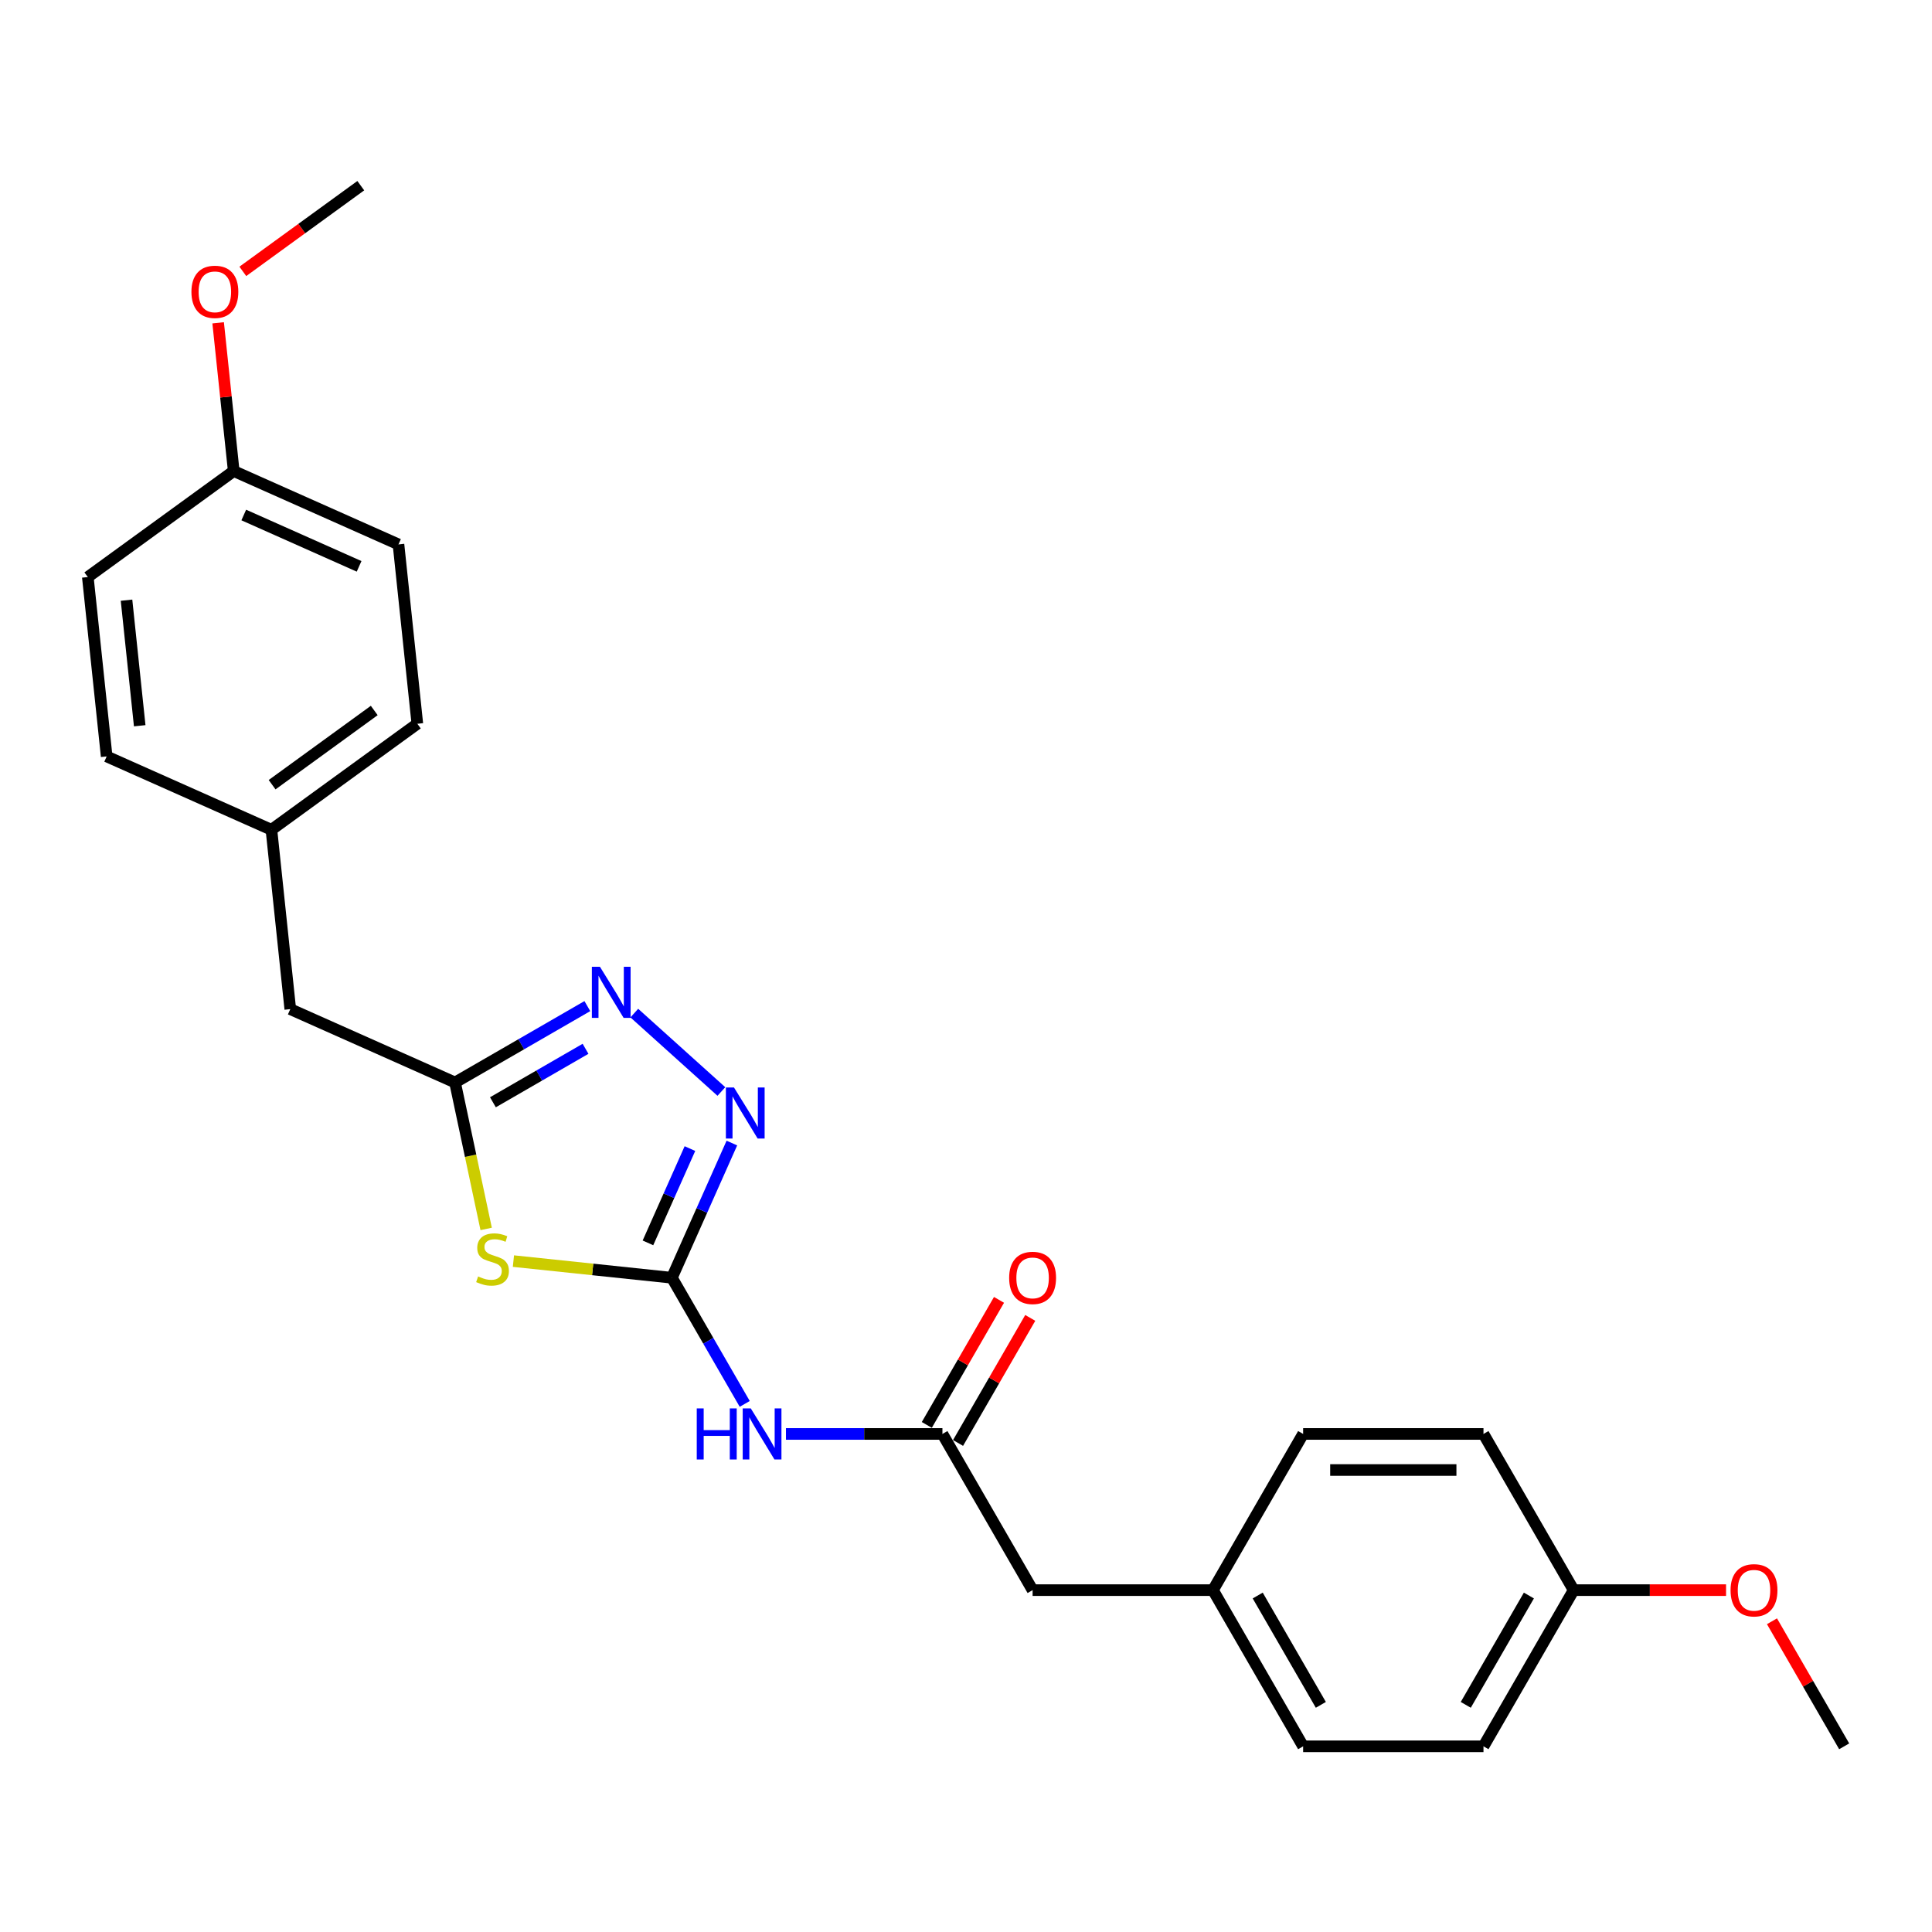 <?xml version='1.0' encoding='iso-8859-1'?>
<svg version='1.1' baseProfile='full'
              xmlns='http://www.w3.org/2000/svg'
                      xmlns:rdkit='http://www.rdkit.org/xml'
                      xmlns:xlink='http://www.w3.org/1999/xlink'
                  xml:space='preserve'
width='1000px' height='1000px' viewBox='0 0 1000 1000'>
<!-- END OF HEADER -->
<rect style='opacity:1.0;fill:#FFFFFF;stroke:none' width='1000' height='1000' x='0' y='0'> </rect>
<path class='bond-0' d='M 347.774,661.364 L 306.76,657.053' style='fill:none;fill-rule:evenodd;stroke:#000000;stroke-width:6px;stroke-linecap:butt;stroke-linejoin:miter;stroke-opacity:1' />
<path class='bond-0' d='M 306.76,657.053 L 265.746,652.743' style='fill:none;fill-rule:evenodd;stroke:#CCCC00;stroke-width:6px;stroke-linecap:butt;stroke-linejoin:miter;stroke-opacity:1' />
<path class='bond-1' d='M 347.774,661.364 L 363.296,626.501' style='fill:none;fill-rule:evenodd;stroke:#000000;stroke-width:6px;stroke-linecap:butt;stroke-linejoin:miter;stroke-opacity:1' />
<path class='bond-1' d='M 363.296,626.501 L 378.819,591.637' style='fill:none;fill-rule:evenodd;stroke:#0000FF;stroke-width:6px;stroke-linecap:butt;stroke-linejoin:miter;stroke-opacity:1' />
<path class='bond-1' d='M 335.375,643.311 L 346.241,618.907' style='fill:none;fill-rule:evenodd;stroke:#000000;stroke-width:6px;stroke-linecap:butt;stroke-linejoin:miter;stroke-opacity:1' />
<path class='bond-1' d='M 346.241,618.907 L 357.106,594.503' style='fill:none;fill-rule:evenodd;stroke:#0000FF;stroke-width:6px;stroke-linecap:butt;stroke-linejoin:miter;stroke-opacity:1' />
<path class='bond-4' d='M 347.774,661.364 L 366.622,694.01' style='fill:none;fill-rule:evenodd;stroke:#000000;stroke-width:6px;stroke-linecap:butt;stroke-linejoin:miter;stroke-opacity:1' />
<path class='bond-4' d='M 366.622,694.01 L 385.47,726.655' style='fill:none;fill-rule:evenodd;stroke:#0000FF;stroke-width:6px;stroke-linecap:butt;stroke-linejoin:miter;stroke-opacity:1' />
<path class='bond-3' d='M 251.638,636.092 L 243.583,598.194' style='fill:none;fill-rule:evenodd;stroke:#CCCC00;stroke-width:6px;stroke-linecap:butt;stroke-linejoin:miter;stroke-opacity:1' />
<path class='bond-3' d='M 243.583,598.194 L 235.528,560.297' style='fill:none;fill-rule:evenodd;stroke:#000000;stroke-width:6px;stroke-linecap:butt;stroke-linejoin:miter;stroke-opacity:1' />
<path class='bond-2' d='M 373.383,564.957 L 328.314,524.376' style='fill:none;fill-rule:evenodd;stroke:#0000FF;stroke-width:6px;stroke-linecap:butt;stroke-linejoin:miter;stroke-opacity:1' />
<path class='bond-25' d='M 304.011,520.758 L 269.77,540.528' style='fill:none;fill-rule:evenodd;stroke:#0000FF;stroke-width:6px;stroke-linecap:butt;stroke-linejoin:miter;stroke-opacity:1' />
<path class='bond-25' d='M 269.77,540.528 L 235.528,560.297' style='fill:none;fill-rule:evenodd;stroke:#000000;stroke-width:6px;stroke-linecap:butt;stroke-linejoin:miter;stroke-opacity:1' />
<path class='bond-25' d='M 303.074,542.858 L 279.104,556.696' style='fill:none;fill-rule:evenodd;stroke:#0000FF;stroke-width:6px;stroke-linecap:butt;stroke-linejoin:miter;stroke-opacity:1' />
<path class='bond-25' d='M 279.104,556.696 L 255.135,570.535' style='fill:none;fill-rule:evenodd;stroke:#000000;stroke-width:6px;stroke-linecap:butt;stroke-linejoin:miter;stroke-opacity:1' />
<path class='bond-7' d='M 235.528,560.297 L 150.249,522.328' style='fill:none;fill-rule:evenodd;stroke:#000000;stroke-width:6px;stroke-linecap:butt;stroke-linejoin:miter;stroke-opacity:1' />
<path class='bond-5' d='M 406.808,742.207 L 447.303,742.207' style='fill:none;fill-rule:evenodd;stroke:#0000FF;stroke-width:6px;stroke-linecap:butt;stroke-linejoin:miter;stroke-opacity:1' />
<path class='bond-5' d='M 447.303,742.207 L 487.798,742.207' style='fill:none;fill-rule:evenodd;stroke:#000000;stroke-width:6px;stroke-linecap:butt;stroke-linejoin:miter;stroke-opacity:1' />
<path class='bond-6' d='M 495.883,746.875 L 514.569,714.509' style='fill:none;fill-rule:evenodd;stroke:#000000;stroke-width:6px;stroke-linecap:butt;stroke-linejoin:miter;stroke-opacity:1' />
<path class='bond-6' d='M 514.569,714.509 L 533.255,682.144' style='fill:none;fill-rule:evenodd;stroke:#FF0000;stroke-width:6px;stroke-linecap:butt;stroke-linejoin:miter;stroke-opacity:1' />
<path class='bond-6' d='M 479.714,737.54 L 498.4,705.174' style='fill:none;fill-rule:evenodd;stroke:#000000;stroke-width:6px;stroke-linecap:butt;stroke-linejoin:miter;stroke-opacity:1' />
<path class='bond-6' d='M 498.4,705.174 L 517.086,672.809' style='fill:none;fill-rule:evenodd;stroke:#FF0000;stroke-width:6px;stroke-linecap:butt;stroke-linejoin:miter;stroke-opacity:1' />
<path class='bond-8' d='M 487.798,742.207 L 534.473,823.05' style='fill:none;fill-rule:evenodd;stroke:#000000;stroke-width:6px;stroke-linecap:butt;stroke-linejoin:miter;stroke-opacity:1' />
<path class='bond-9' d='M 150.249,522.328 L 140.491,429.49' style='fill:none;fill-rule:evenodd;stroke:#000000;stroke-width:6px;stroke-linecap:butt;stroke-linejoin:miter;stroke-opacity:1' />
<path class='bond-10' d='M 534.473,823.05 L 627.822,823.05' style='fill:none;fill-rule:evenodd;stroke:#000000;stroke-width:6px;stroke-linecap:butt;stroke-linejoin:miter;stroke-opacity:1' />
<path class='bond-15' d='M 140.491,429.49 L 55.212,391.522' style='fill:none;fill-rule:evenodd;stroke:#000000;stroke-width:6px;stroke-linecap:butt;stroke-linejoin:miter;stroke-opacity:1' />
<path class='bond-16' d='M 140.491,429.49 L 216.012,374.621' style='fill:none;fill-rule:evenodd;stroke:#000000;stroke-width:6px;stroke-linecap:butt;stroke-linejoin:miter;stroke-opacity:1' />
<path class='bond-16' d='M 140.845,406.156 L 193.71,367.747' style='fill:none;fill-rule:evenodd;stroke:#000000;stroke-width:6px;stroke-linecap:butt;stroke-linejoin:miter;stroke-opacity:1' />
<path class='bond-13' d='M 627.822,823.05 L 674.497,742.207' style='fill:none;fill-rule:evenodd;stroke:#000000;stroke-width:6px;stroke-linecap:butt;stroke-linejoin:miter;stroke-opacity:1' />
<path class='bond-14' d='M 627.822,823.05 L 674.497,903.893' style='fill:none;fill-rule:evenodd;stroke:#000000;stroke-width:6px;stroke-linecap:butt;stroke-linejoin:miter;stroke-opacity:1' />
<path class='bond-14' d='M 650.992,825.842 L 683.665,882.432' style='fill:none;fill-rule:evenodd;stroke:#000000;stroke-width:6px;stroke-linecap:butt;stroke-linejoin:miter;stroke-opacity:1' />
<path class='bond-11' d='M 814.521,823.05 L 767.847,903.893' style='fill:none;fill-rule:evenodd;stroke:#000000;stroke-width:6px;stroke-linecap:butt;stroke-linejoin:miter;stroke-opacity:1' />
<path class='bond-11' d='M 791.352,825.842 L 758.679,882.432' style='fill:none;fill-rule:evenodd;stroke:#000000;stroke-width:6px;stroke-linecap:butt;stroke-linejoin:miter;stroke-opacity:1' />
<path class='bond-21' d='M 814.521,823.05 L 853.961,823.05' style='fill:none;fill-rule:evenodd;stroke:#000000;stroke-width:6px;stroke-linecap:butt;stroke-linejoin:miter;stroke-opacity:1' />
<path class='bond-21' d='M 853.961,823.05 L 893.402,823.05' style='fill:none;fill-rule:evenodd;stroke:#FF0000;stroke-width:6px;stroke-linecap:butt;stroke-linejoin:miter;stroke-opacity:1' />
<path class='bond-26' d='M 814.521,823.05 L 767.847,742.207' style='fill:none;fill-rule:evenodd;stroke:#000000;stroke-width:6px;stroke-linecap:butt;stroke-linejoin:miter;stroke-opacity:1' />
<path class='bond-12' d='M 120.976,243.814 L 206.255,281.783' style='fill:none;fill-rule:evenodd;stroke:#000000;stroke-width:6px;stroke-linecap:butt;stroke-linejoin:miter;stroke-opacity:1' />
<path class='bond-12' d='M 126.174,266.565 L 185.869,293.143' style='fill:none;fill-rule:evenodd;stroke:#000000;stroke-width:6px;stroke-linecap:butt;stroke-linejoin:miter;stroke-opacity:1' />
<path class='bond-22' d='M 120.976,243.814 L 116.944,205.451' style='fill:none;fill-rule:evenodd;stroke:#000000;stroke-width:6px;stroke-linecap:butt;stroke-linejoin:miter;stroke-opacity:1' />
<path class='bond-22' d='M 116.944,205.451 L 112.912,167.088' style='fill:none;fill-rule:evenodd;stroke:#FF0000;stroke-width:6px;stroke-linecap:butt;stroke-linejoin:miter;stroke-opacity:1' />
<path class='bond-27' d='M 120.976,243.814 L 45.455,298.684' style='fill:none;fill-rule:evenodd;stroke:#000000;stroke-width:6px;stroke-linecap:butt;stroke-linejoin:miter;stroke-opacity:1' />
<path class='bond-17' d='M 674.497,742.207 L 767.847,742.207' style='fill:none;fill-rule:evenodd;stroke:#000000;stroke-width:6px;stroke-linecap:butt;stroke-linejoin:miter;stroke-opacity:1' />
<path class='bond-17' d='M 688.5,760.877 L 753.844,760.877' style='fill:none;fill-rule:evenodd;stroke:#000000;stroke-width:6px;stroke-linecap:butt;stroke-linejoin:miter;stroke-opacity:1' />
<path class='bond-18' d='M 674.497,903.893 L 767.847,903.893' style='fill:none;fill-rule:evenodd;stroke:#000000;stroke-width:6px;stroke-linecap:butt;stroke-linejoin:miter;stroke-opacity:1' />
<path class='bond-19' d='M 55.212,391.522 L 45.455,298.684' style='fill:none;fill-rule:evenodd;stroke:#000000;stroke-width:6px;stroke-linecap:butt;stroke-linejoin:miter;stroke-opacity:1' />
<path class='bond-19' d='M 72.316,375.645 L 65.486,310.658' style='fill:none;fill-rule:evenodd;stroke:#000000;stroke-width:6px;stroke-linecap:butt;stroke-linejoin:miter;stroke-opacity:1' />
<path class='bond-20' d='M 216.012,374.621 L 206.255,281.783' style='fill:none;fill-rule:evenodd;stroke:#000000;stroke-width:6px;stroke-linecap:butt;stroke-linejoin:miter;stroke-opacity:1' />
<path class='bond-23' d='M 917.173,839.162 L 935.859,871.528' style='fill:none;fill-rule:evenodd;stroke:#FF0000;stroke-width:6px;stroke-linecap:butt;stroke-linejoin:miter;stroke-opacity:1' />
<path class='bond-23' d='M 935.859,871.528 L 954.545,903.893' style='fill:none;fill-rule:evenodd;stroke:#000000;stroke-width:6px;stroke-linecap:butt;stroke-linejoin:miter;stroke-opacity:1' />
<path class='bond-24' d='M 125.687,140.464 L 156.213,118.285' style='fill:none;fill-rule:evenodd;stroke:#FF0000;stroke-width:6px;stroke-linecap:butt;stroke-linejoin:miter;stroke-opacity:1' />
<path class='bond-24' d='M 156.213,118.285 L 186.739,96.107' style='fill:none;fill-rule:evenodd;stroke:#000000;stroke-width:6px;stroke-linecap:butt;stroke-linejoin:miter;stroke-opacity:1' />
<path  class='atom-1' d='M 247.468 660.68
Q 247.767 660.792, 248.999 661.315
Q 250.231 661.838, 251.576 662.174
Q 252.957 662.472, 254.301 662.472
Q 256.803 662.472, 258.259 661.278
Q 259.716 660.045, 259.716 657.917
Q 259.716 656.461, 258.969 655.565
Q 258.259 654.668, 257.139 654.183
Q 256.019 653.698, 254.152 653.137
Q 251.8 652.428, 250.381 651.756
Q 248.999 651.084, 247.991 649.665
Q 247.02 648.246, 247.02 645.856
Q 247.02 642.533, 249.261 640.479
Q 251.538 638.426, 256.019 638.426
Q 259.081 638.426, 262.554 639.882
L 261.695 642.757
Q 258.521 641.45, 256.131 641.45
Q 253.555 641.45, 252.136 642.533
Q 250.717 643.579, 250.754 645.408
Q 250.754 646.827, 251.464 647.686
Q 252.21 648.545, 253.256 649.03
Q 254.339 649.516, 256.131 650.076
Q 258.521 650.822, 259.94 651.569
Q 261.359 652.316, 262.367 653.847
Q 263.412 655.341, 263.412 657.917
Q 263.412 661.576, 260.948 663.555
Q 258.521 665.497, 254.451 665.497
Q 252.098 665.497, 250.306 664.974
Q 248.551 664.489, 246.46 663.63
L 247.468 660.68
' fill='#CCCC00'/>
<path  class='atom-2' d='M 379.899 562.867
L 388.562 576.869
Q 389.421 578.251, 390.802 580.753
Q 392.184 583.255, 392.259 583.404
L 392.259 562.867
L 395.769 562.867
L 395.769 589.304
L 392.147 589.304
L 382.849 573.994
Q 381.766 572.202, 380.609 570.148
Q 379.488 568.095, 379.152 567.46
L 379.152 589.304
L 375.717 589.304
L 375.717 562.867
L 379.899 562.867
' fill='#0000FF'/>
<path  class='atom-3' d='M 310.527 500.404
L 319.19 514.406
Q 320.049 515.788, 321.43 518.29
Q 322.812 520.792, 322.887 520.941
L 322.887 500.404
L 326.396 500.404
L 326.396 526.841
L 322.774 526.841
L 313.477 511.531
Q 312.394 509.739, 311.237 507.685
Q 310.116 505.632, 309.78 504.997
L 309.78 526.841
L 306.345 526.841
L 306.345 500.404
L 310.527 500.404
' fill='#0000FF'/>
<path  class='atom-5' d='M 360.638 728.989
L 364.222 728.989
L 364.222 740.228
L 377.739 740.228
L 377.739 728.989
L 381.324 728.989
L 381.324 755.425
L 377.739 755.425
L 377.739 743.215
L 364.222 743.215
L 364.222 755.425
L 360.638 755.425
L 360.638 728.989
' fill='#0000FF'/>
<path  class='atom-5' d='M 388.605 728.989
L 397.268 742.991
Q 398.127 744.373, 399.508 746.875
Q 400.89 749.376, 400.965 749.526
L 400.965 728.989
L 404.475 728.989
L 404.475 755.425
L 400.853 755.425
L 391.555 740.116
Q 390.472 738.324, 389.315 736.27
Q 388.195 734.216, 387.858 733.582
L 387.858 755.425
L 384.423 755.425
L 384.423 728.989
L 388.605 728.989
' fill='#0000FF'/>
<path  class='atom-7' d='M 522.338 661.439
Q 522.338 655.091, 525.474 651.544
Q 528.611 647.997, 534.473 647.997
Q 540.335 647.997, 543.472 651.544
Q 546.608 655.091, 546.608 661.439
Q 546.608 667.861, 543.435 671.521
Q 540.261 675.143, 534.473 675.143
Q 528.648 675.143, 525.474 671.521
Q 522.338 667.899, 522.338 661.439
M 534.473 672.155
Q 538.506 672.155, 540.671 669.467
Q 542.875 666.741, 542.875 661.439
Q 542.875 656.249, 540.671 653.635
Q 538.506 650.984, 534.473 650.984
Q 530.44 650.984, 528.237 653.598
Q 526.072 656.211, 526.072 661.439
Q 526.072 666.779, 528.237 669.467
Q 530.44 672.155, 534.473 672.155
' fill='#FF0000'/>
<path  class='atom-22' d='M 895.735 823.125
Q 895.735 816.777, 898.872 813.23
Q 902.008 809.683, 907.871 809.683
Q 913.733 809.683, 916.87 813.23
Q 920.006 816.777, 920.006 823.125
Q 920.006 829.547, 916.832 833.207
Q 913.658 836.829, 907.871 836.829
Q 902.046 836.829, 898.872 833.207
Q 895.735 829.585, 895.735 823.125
M 907.871 833.841
Q 911.903 833.841, 914.069 831.153
Q 916.272 828.427, 916.272 823.125
Q 916.272 817.935, 914.069 815.321
Q 911.903 812.67, 907.871 812.67
Q 903.838 812.67, 901.635 815.284
Q 899.469 817.897, 899.469 823.125
Q 899.469 828.464, 901.635 831.153
Q 903.838 833.841, 907.871 833.841
' fill='#FF0000'/>
<path  class='atom-23' d='M 99.083 151.051
Q 99.083 144.703, 102.219 141.156
Q 105.356 137.609, 111.218 137.609
Q 117.08 137.609, 120.217 141.156
Q 123.354 144.703, 123.354 151.051
Q 123.354 157.473, 120.18 161.133
Q 117.006 164.755, 111.218 164.755
Q 105.393 164.755, 102.219 161.133
Q 99.083 157.511, 99.083 151.051
M 111.218 161.767
Q 115.251 161.767, 117.417 159.079
Q 119.62 156.353, 119.62 151.051
Q 119.62 145.861, 117.417 143.247
Q 115.251 140.596, 111.218 140.596
Q 107.185 140.596, 104.982 143.21
Q 102.817 145.823, 102.817 151.051
Q 102.817 156.391, 104.982 159.079
Q 107.185 161.767, 111.218 161.767
' fill='#FF0000'/>
</svg>

